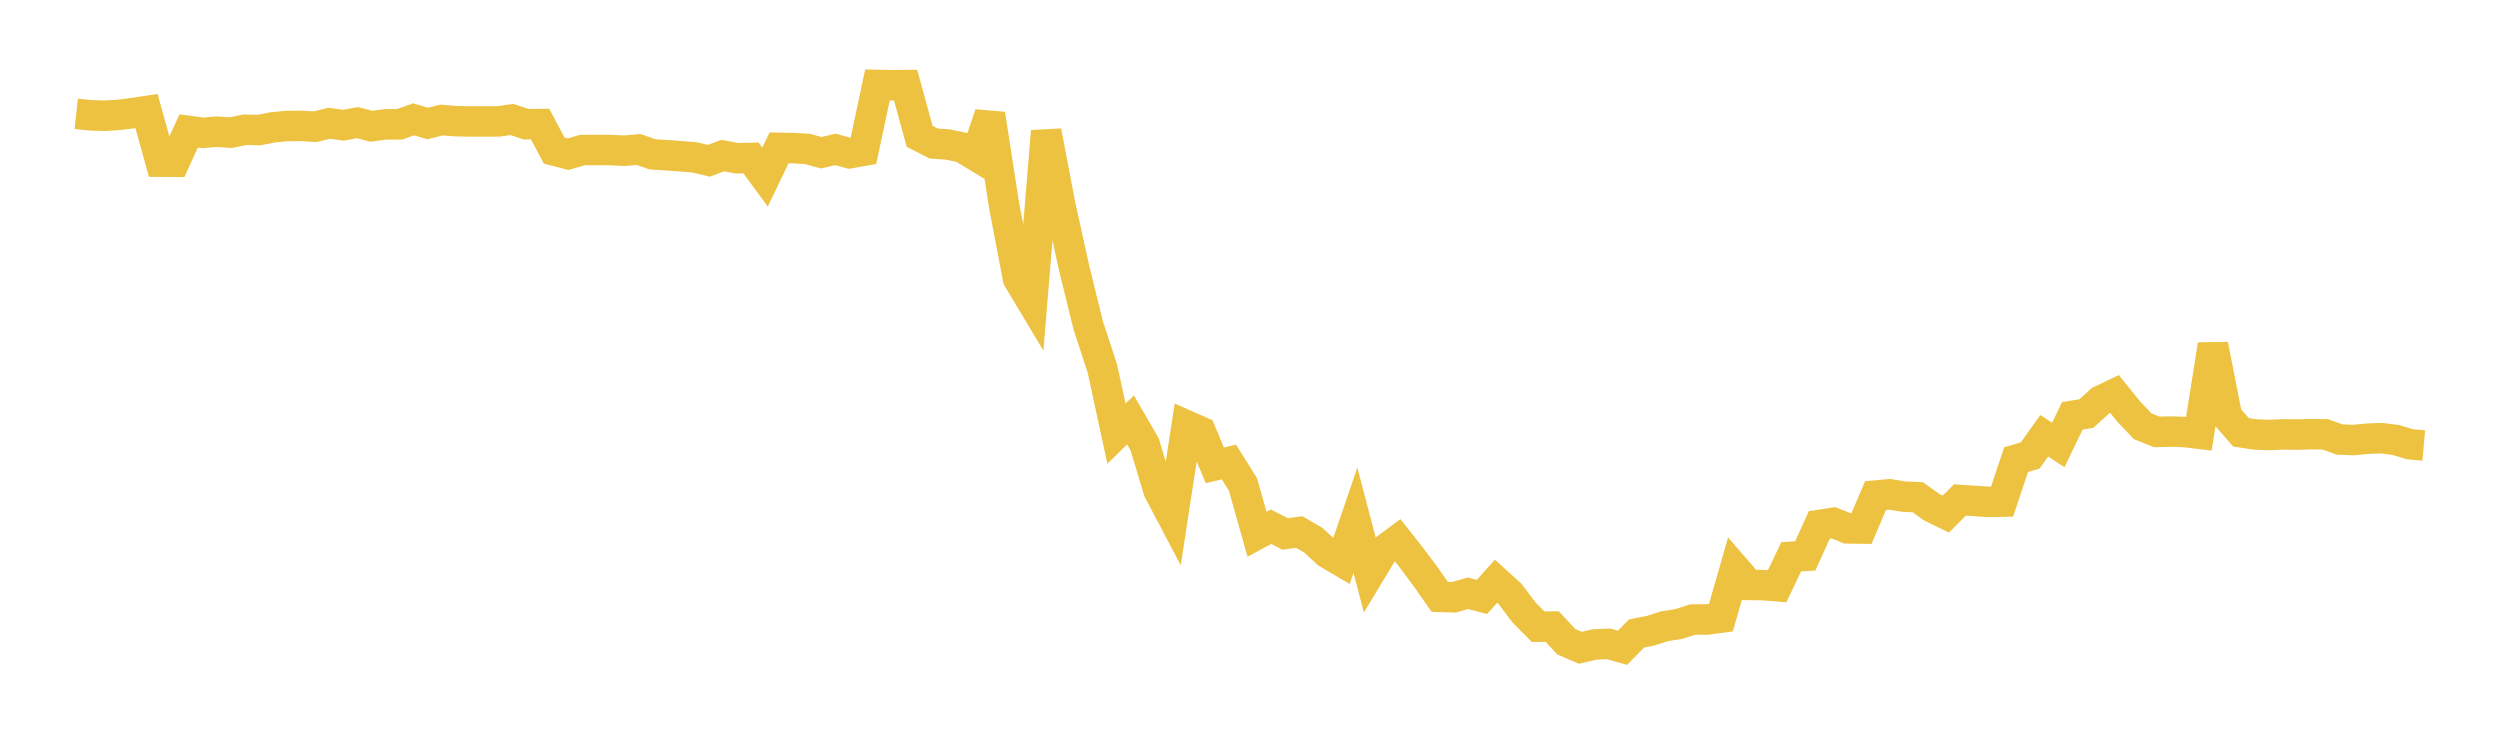 <svg width="164" height="48" xmlns="http://www.w3.org/2000/svg" xmlns:xlink="http://www.w3.org/1999/xlink"><path fill="none" stroke="rgb(237,194,64)" stroke-width="2" d="M5,7.466L5.922,7.564L6.844,7.592L7.766,7.541L8.689,7.423L9.611,7.284L10.533,10.606L11.455,10.613L12.377,8.589L13.299,8.714L14.222,8.64L15.144,8.702L16.066,8.51L16.988,8.534L17.91,8.35L18.832,8.268L19.754,8.259L20.677,8.314L21.599,8.085L22.521,8.216L23.443,8.046L24.365,8.282L25.287,8.156L26.21,8.156L27.132,7.829L28.054,8.1L28.976,7.874L29.898,7.948L30.82,7.966L31.743,7.966L32.665,7.967L33.587,7.84L34.509,8.147L35.431,8.139L36.353,9.877L37.275,10.115L38.198,9.842L39.12,9.84L40.042,9.842L40.964,9.887L41.886,9.805L42.808,10.126L43.731,10.181L44.653,10.25L45.575,10.325L46.497,10.547L47.419,10.207L48.341,10.382L49.263,10.359L50.186,11.616L51.108,9.698L52.03,9.719L52.952,9.768L53.874,10.021L54.796,9.8L55.719,10.053L56.641,9.892L57.563,5.572L58.485,5.592L59.407,5.583L60.329,8.943L61.251,9.414L62.174,9.479L63.096,9.668L64.018,10.225L64.94,7.485L65.862,13.448L66.784,18.279L67.707,19.82L68.629,8.61L69.551,13.447L70.473,17.624L71.395,21.374L72.317,24.182L73.24,28.446L74.162,27.55L75.084,29.141L76.006,32.186L76.928,33.936L77.85,27.913L78.772,28.32L79.695,30.527L80.617,30.308L81.539,31.78L82.461,35.05L83.383,34.551L84.305,35.029L85.228,34.901L86.15,35.436L87.072,36.285L87.994,36.827L88.916,34.131L89.838,37.64L90.76,36.116L91.683,35.434L92.605,36.602L93.527,37.841L94.449,39.154L95.371,39.182L96.293,38.919L97.216,39.157L98.138,38.129L99.06,38.964L99.982,40.186L100.904,41.111L101.826,41.105L102.749,42.1L103.671,42.494L104.593,42.28L105.515,42.235L106.437,42.493L107.359,41.556L108.281,41.374L109.204,41.079L110.126,40.935L111.048,40.64L111.97,40.641L112.892,40.518L113.814,37.305L114.737,38.372L115.659,38.384L116.581,38.456L117.503,36.526L118.425,36.467L119.347,34.438L120.269,34.293L121.192,34.661L122.114,34.674L123.036,32.509L123.958,32.426L124.88,32.578L125.802,32.618L126.725,33.273L127.647,33.725L128.569,32.797L129.491,32.86L130.413,32.92L131.335,32.905L132.257,30.152L133.18,29.879L134.102,28.588L135.024,29.19L135.946,27.28L136.868,27.128L137.79,26.287L138.713,25.845L139.635,26.986L140.557,27.959L141.479,28.333L142.401,28.312L143.323,28.341L144.246,28.452L145.168,22.615L146.09,27.308L147.012,28.362L147.934,28.5L148.856,28.538L149.778,28.496L150.701,28.506L151.623,28.482L152.545,28.494L153.467,28.831L154.389,28.868L155.311,28.777L156.234,28.744L157.156,28.862L158.078,29.143L159,29.225"></path></svg>